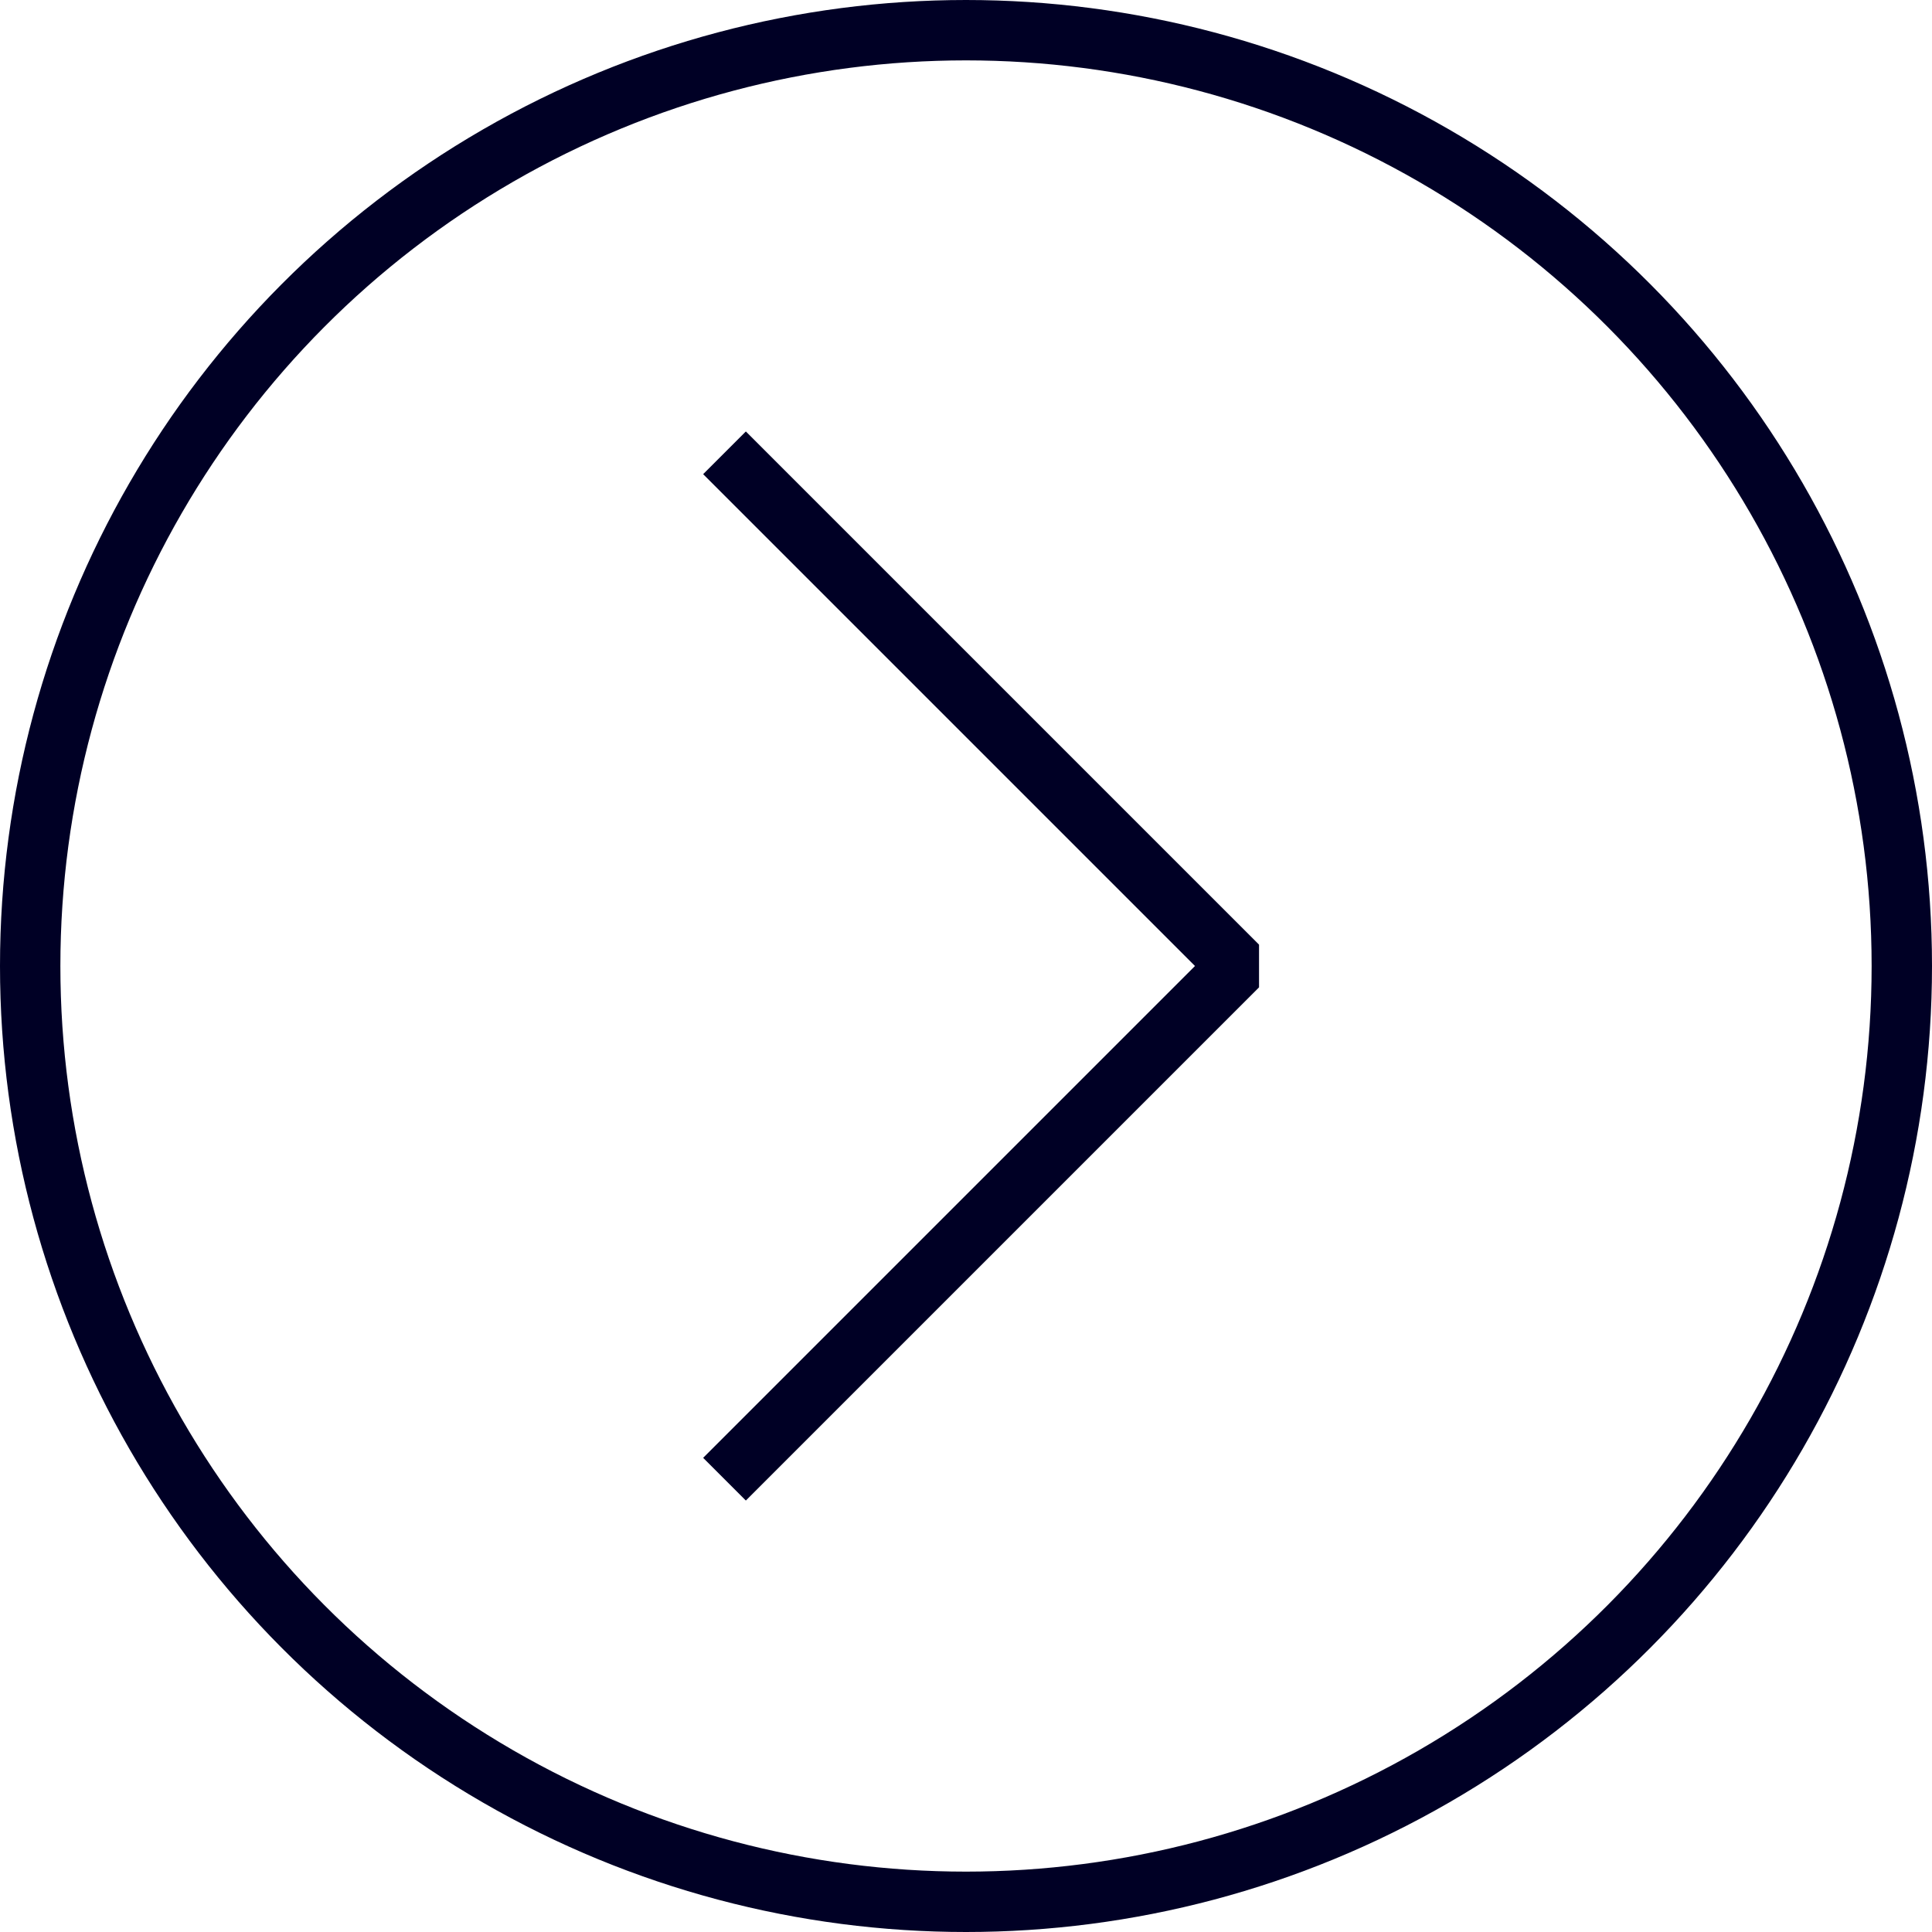 <?xml version="1.0" encoding="utf-8"?>
<!-- Generator: Adobe Illustrator 24.1.2, SVG Export Plug-In . SVG Version: 6.00 Build 0)  -->
<svg version="1.1" id="Layer_1" xmlns="http://www.w3.org/2000/svg" xmlns:xlink="http://www.w3.org/1999/xlink" x="0px" y="0px"
	 width="64px" height="64px" viewBox="0 0 64 64" style="enable-background:new 0 0 64 64;" xml:space="preserve">
<style type="text/css">
	.st0{fill:none;stroke:#000025;stroke-width:2;stroke-linejoin:bevel;stroke-miterlimit:10;}
	.st1{fill:none;stroke:#000025;stroke-width:2;stroke-miterlimit:10;}
</style>
<g>
	<polyline class="st0" points="24,49 41,32 24,15 	"/>
</g>
<g>
	<circle class="st1" cx="32" cy="32" r="31"/>
</g>
</svg>
